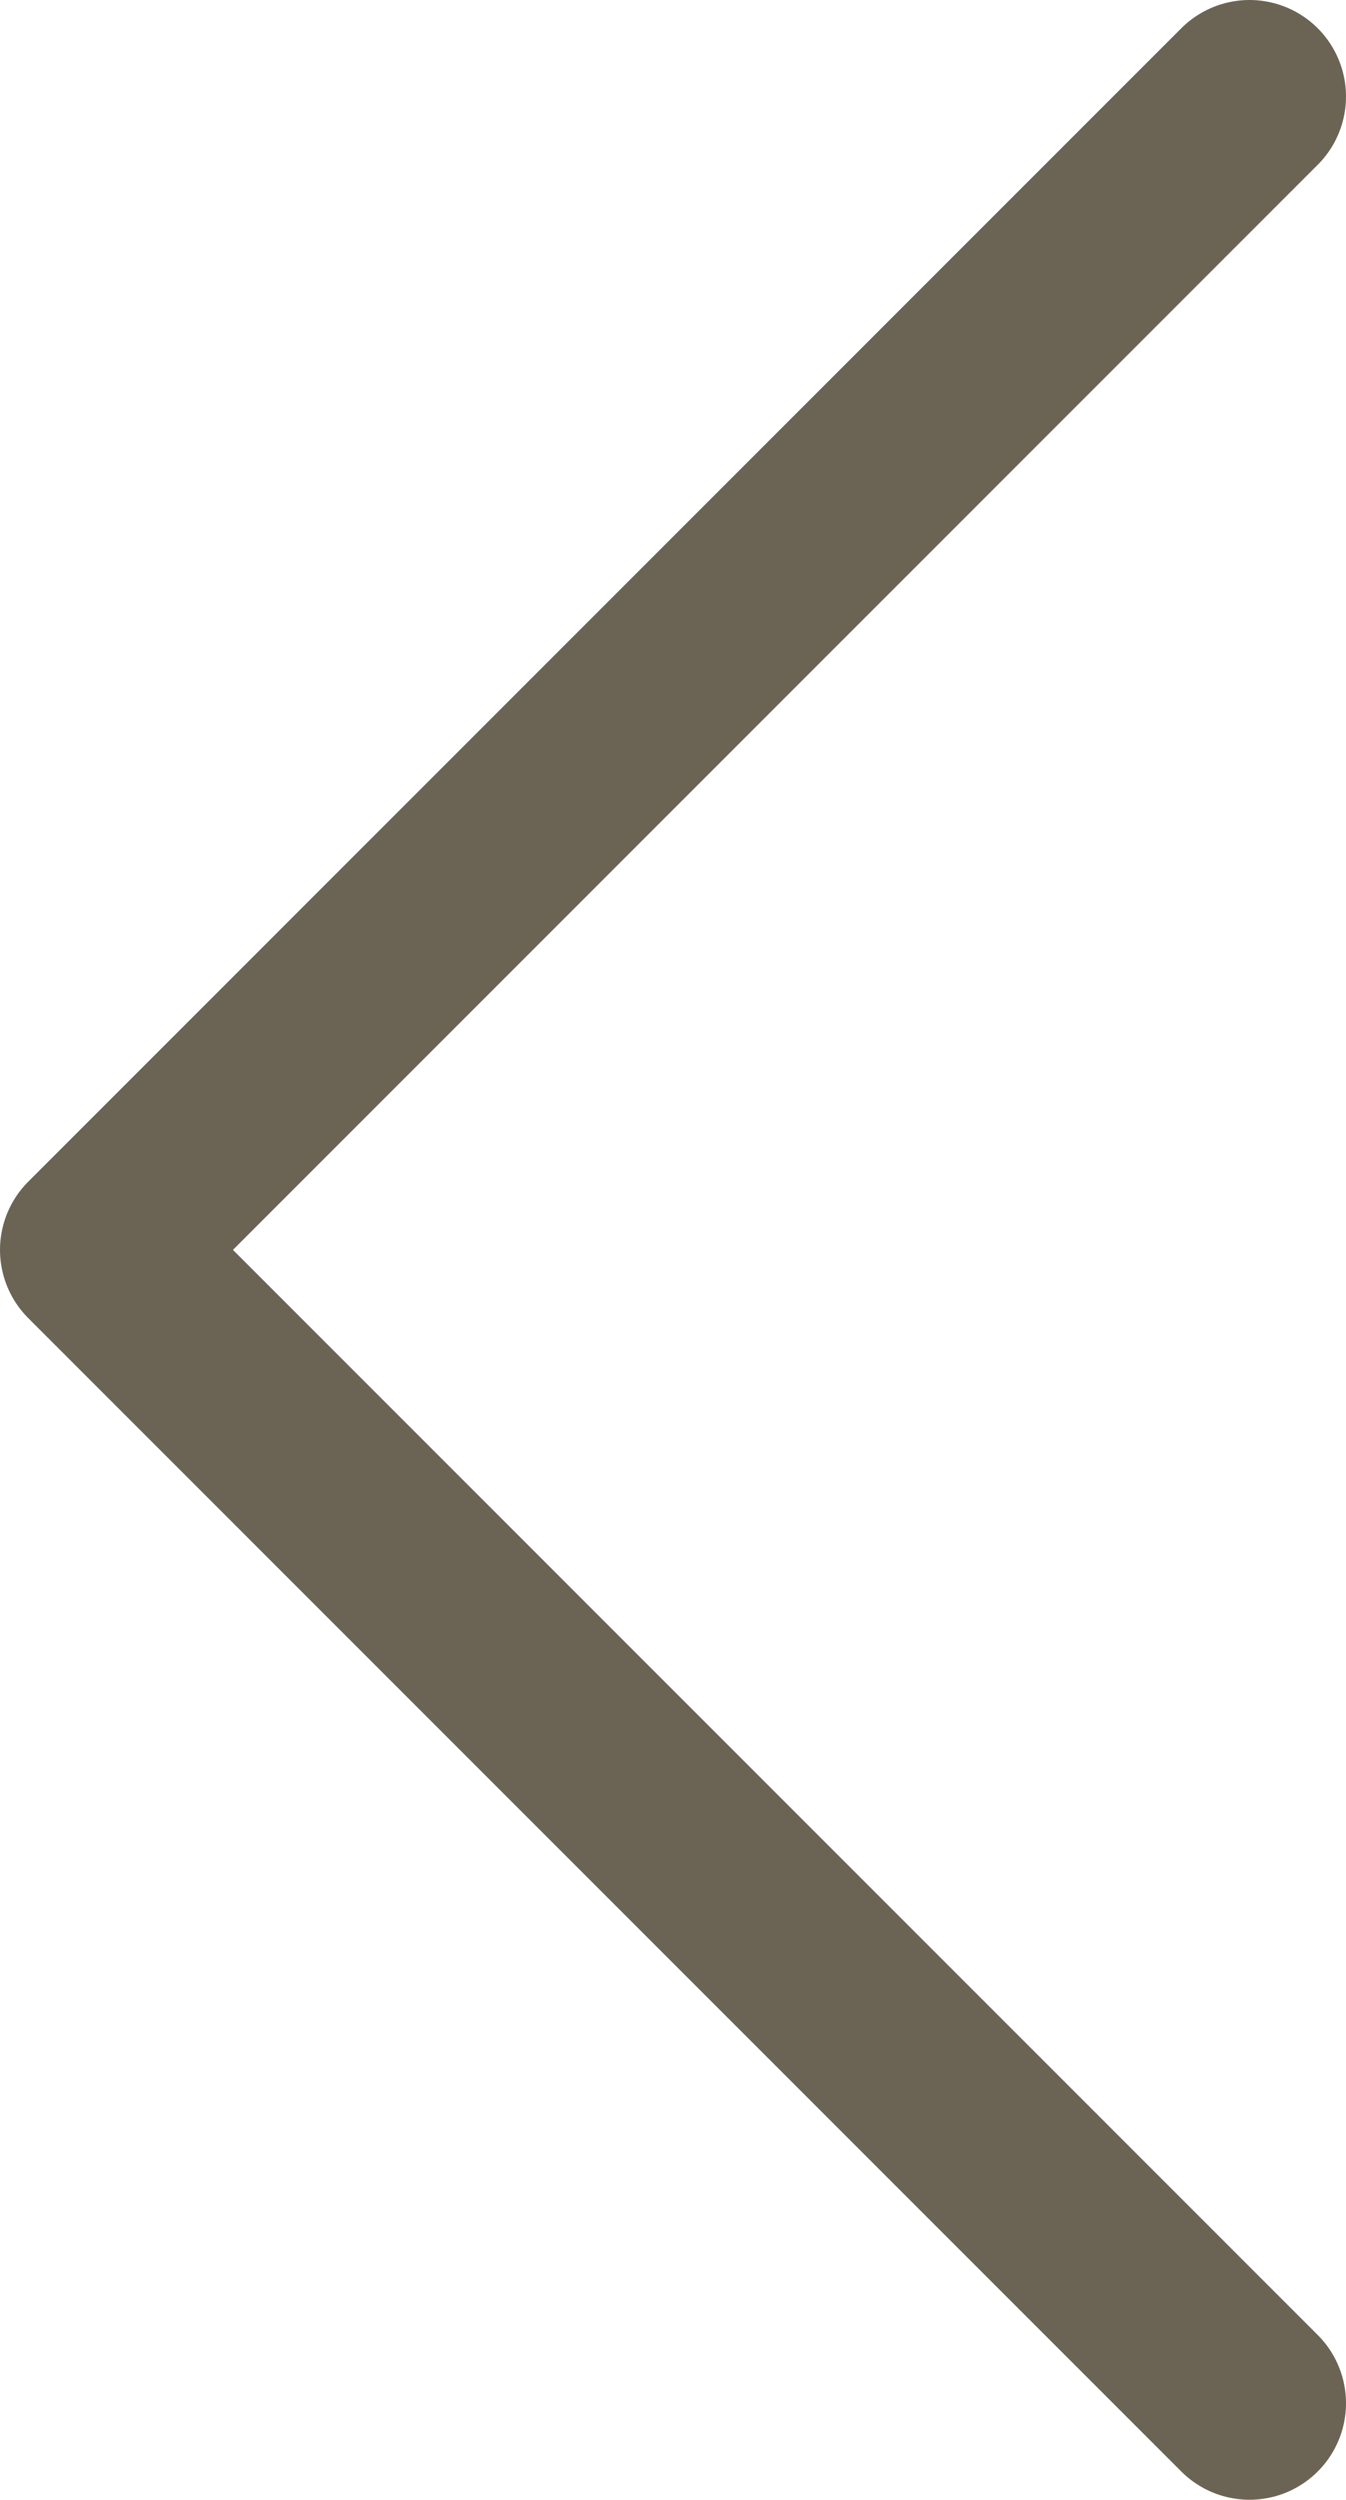 <?xml version="1.0" encoding="UTF-8"?>
<svg id="Capa_2" data-name="Capa 2" xmlns="http://www.w3.org/2000/svg" viewBox="0 0 11.02 20.46">
  <defs>
    <style>
      .cls-1 {
        fill: none;
        stroke: #6b6454;
        stroke-linecap: round;
        stroke-linejoin: round;
        stroke-width: 1.58px;
      }
    </style>
  </defs>
  <g id="Capa_1-2" data-name="Capa 1">
    <polyline class="cls-1" points="10.23 .79 .79 10.23 10.23 19.67"/>
  </g>
</svg>